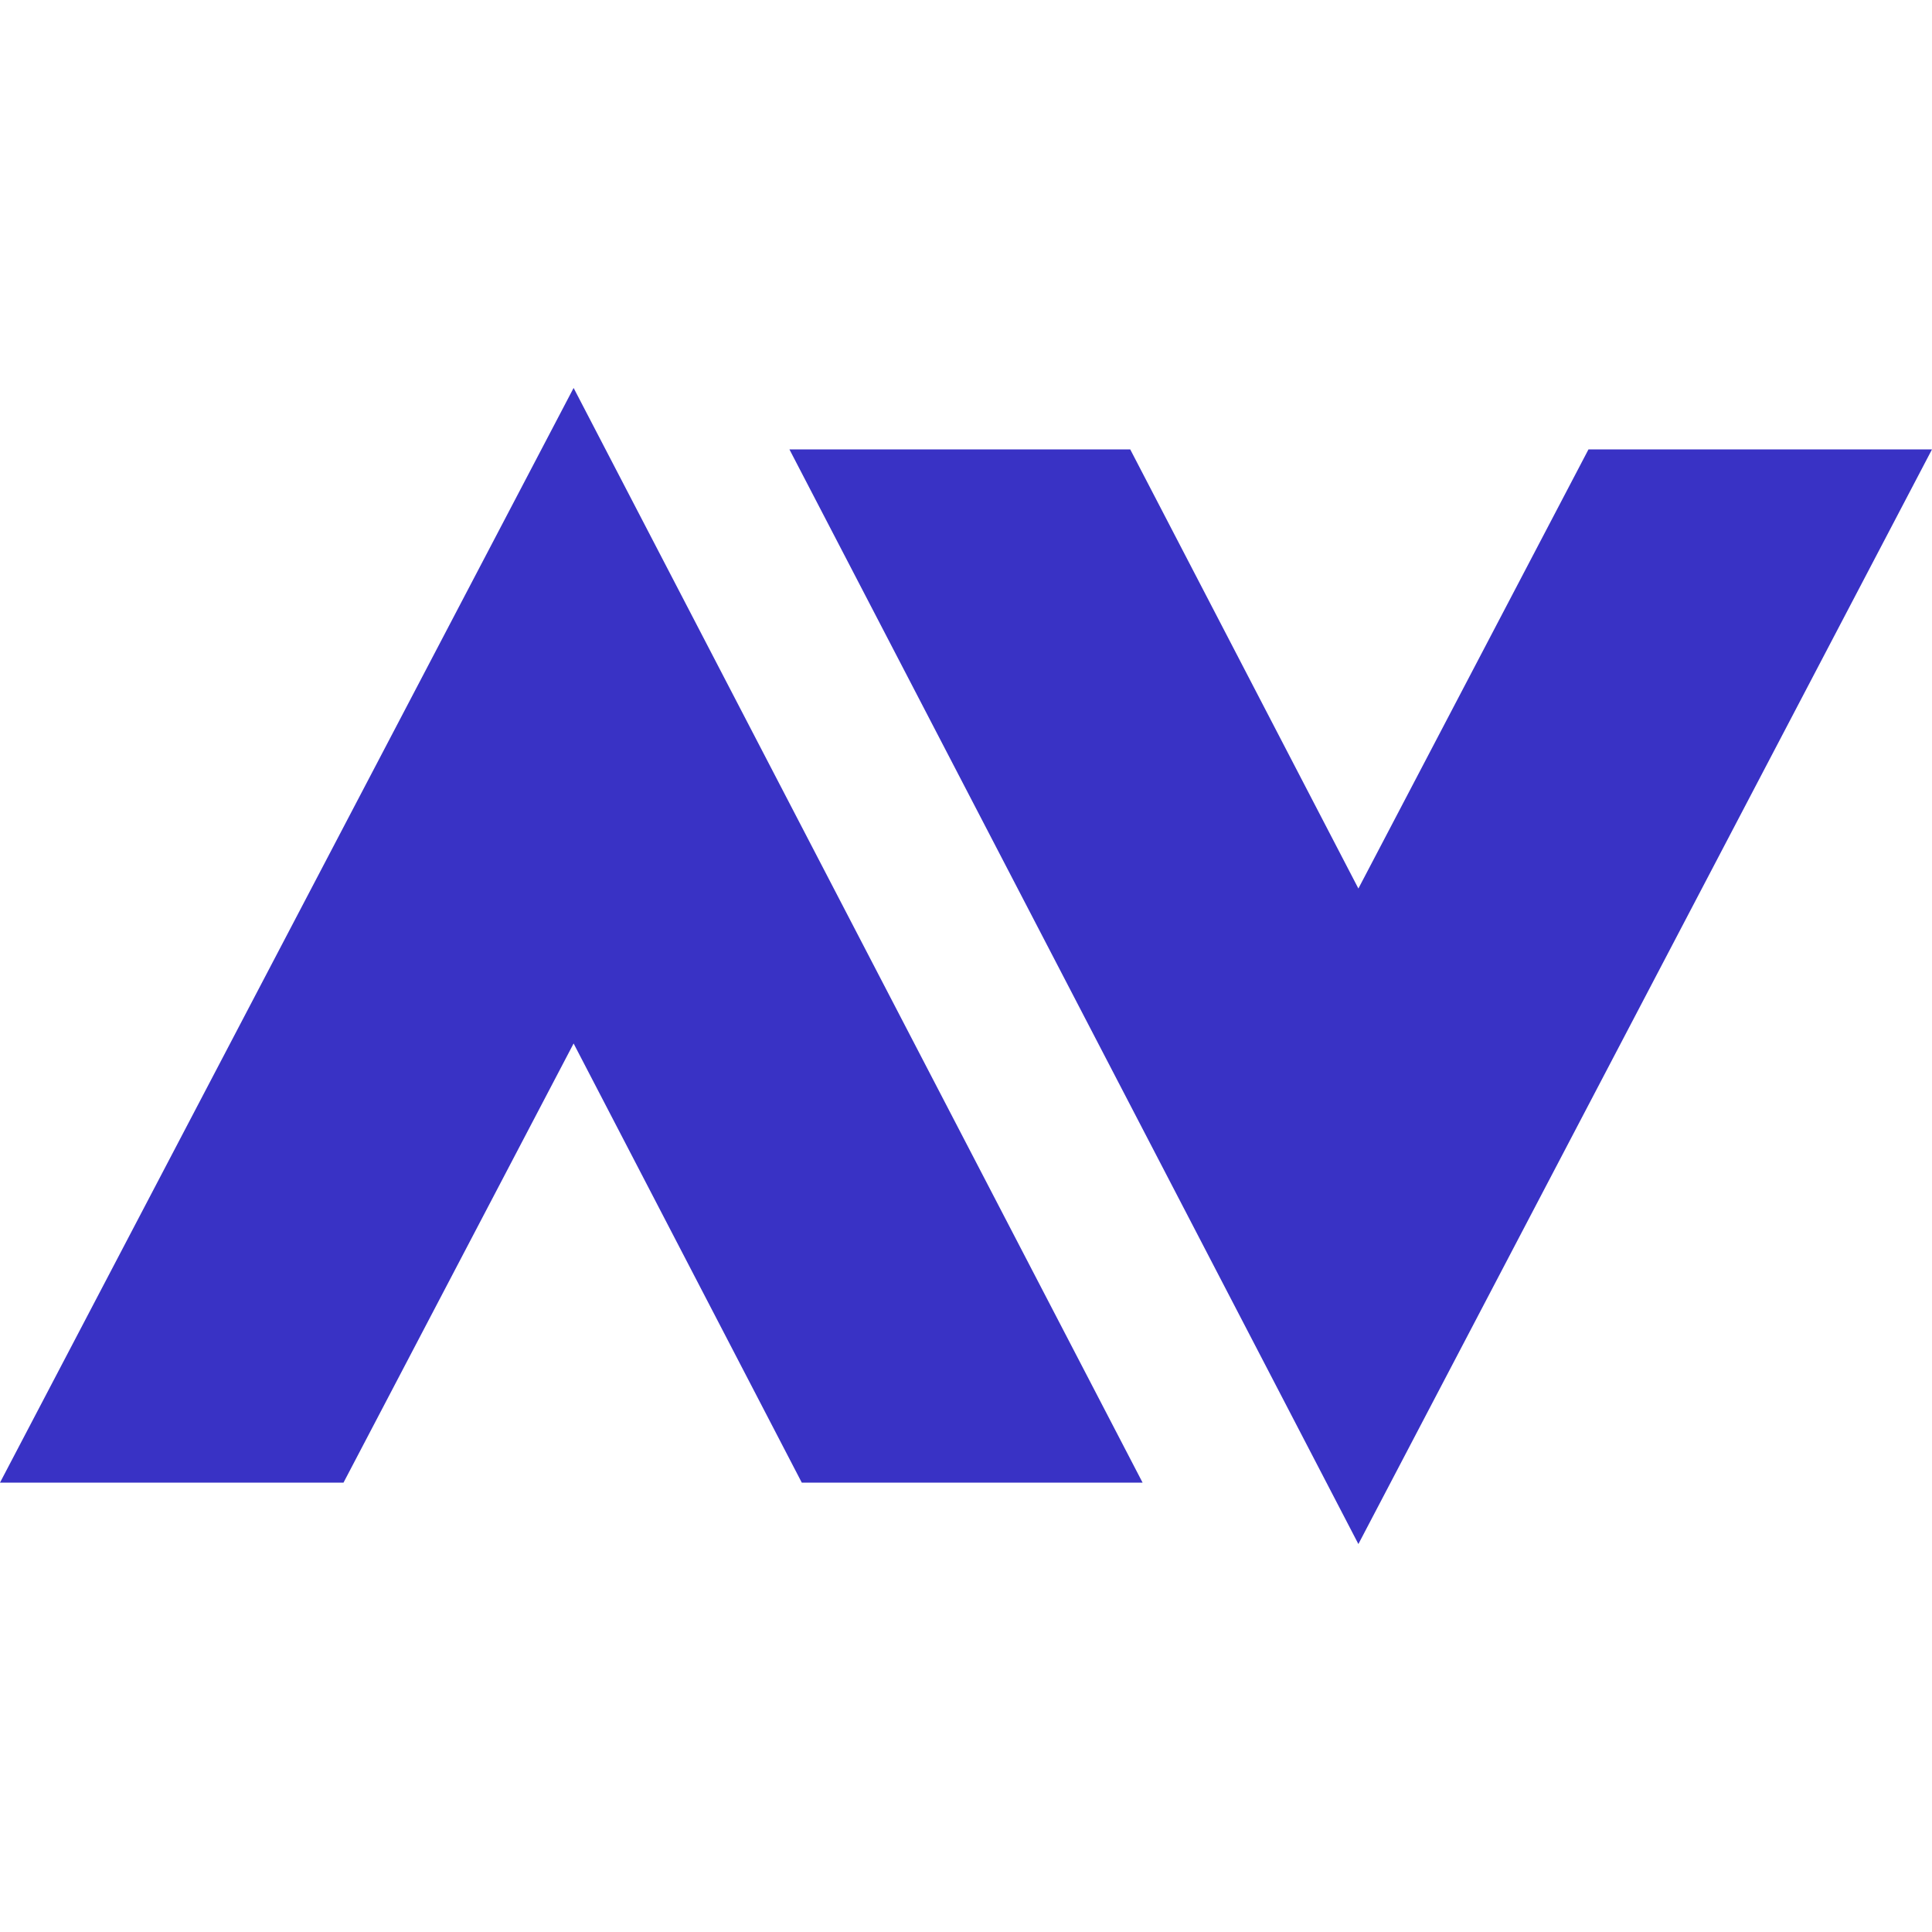 <?xml version="1.0" encoding="UTF-8"?>
<!-- Generator: Adobe Illustrator 26.5.0, SVG Export Plug-In . SVG Version: 6.00 Build 0)  -->
<svg xmlns="http://www.w3.org/2000/svg" xmlns:xlink="http://www.w3.org/1999/xlink" version="1.0" id="Layer_1" x="0px" y="0px" viewBox="0 0 100 100" style="enable-background:new 0 0 100 100;" xml:space="preserve">
<style type="text/css">
	.st0{fill:#FFFFFF;}
	.st1{fill:#B0B0ED;}
	.st2{fill:#3932C5;}
</style>
<g>
	<polygon class="st2" points="100,23.26 70.31,79.92 40.86,23.26 58.5,23.26 70.31,45.99 82.22,23.26  "></polygon>
	<polygon class="st2" points="0,76.74 29.69,20.08 59.14,76.74 41.5,76.74 29.69,54.01 17.78,76.74  "></polygon>
</g>
</svg>
